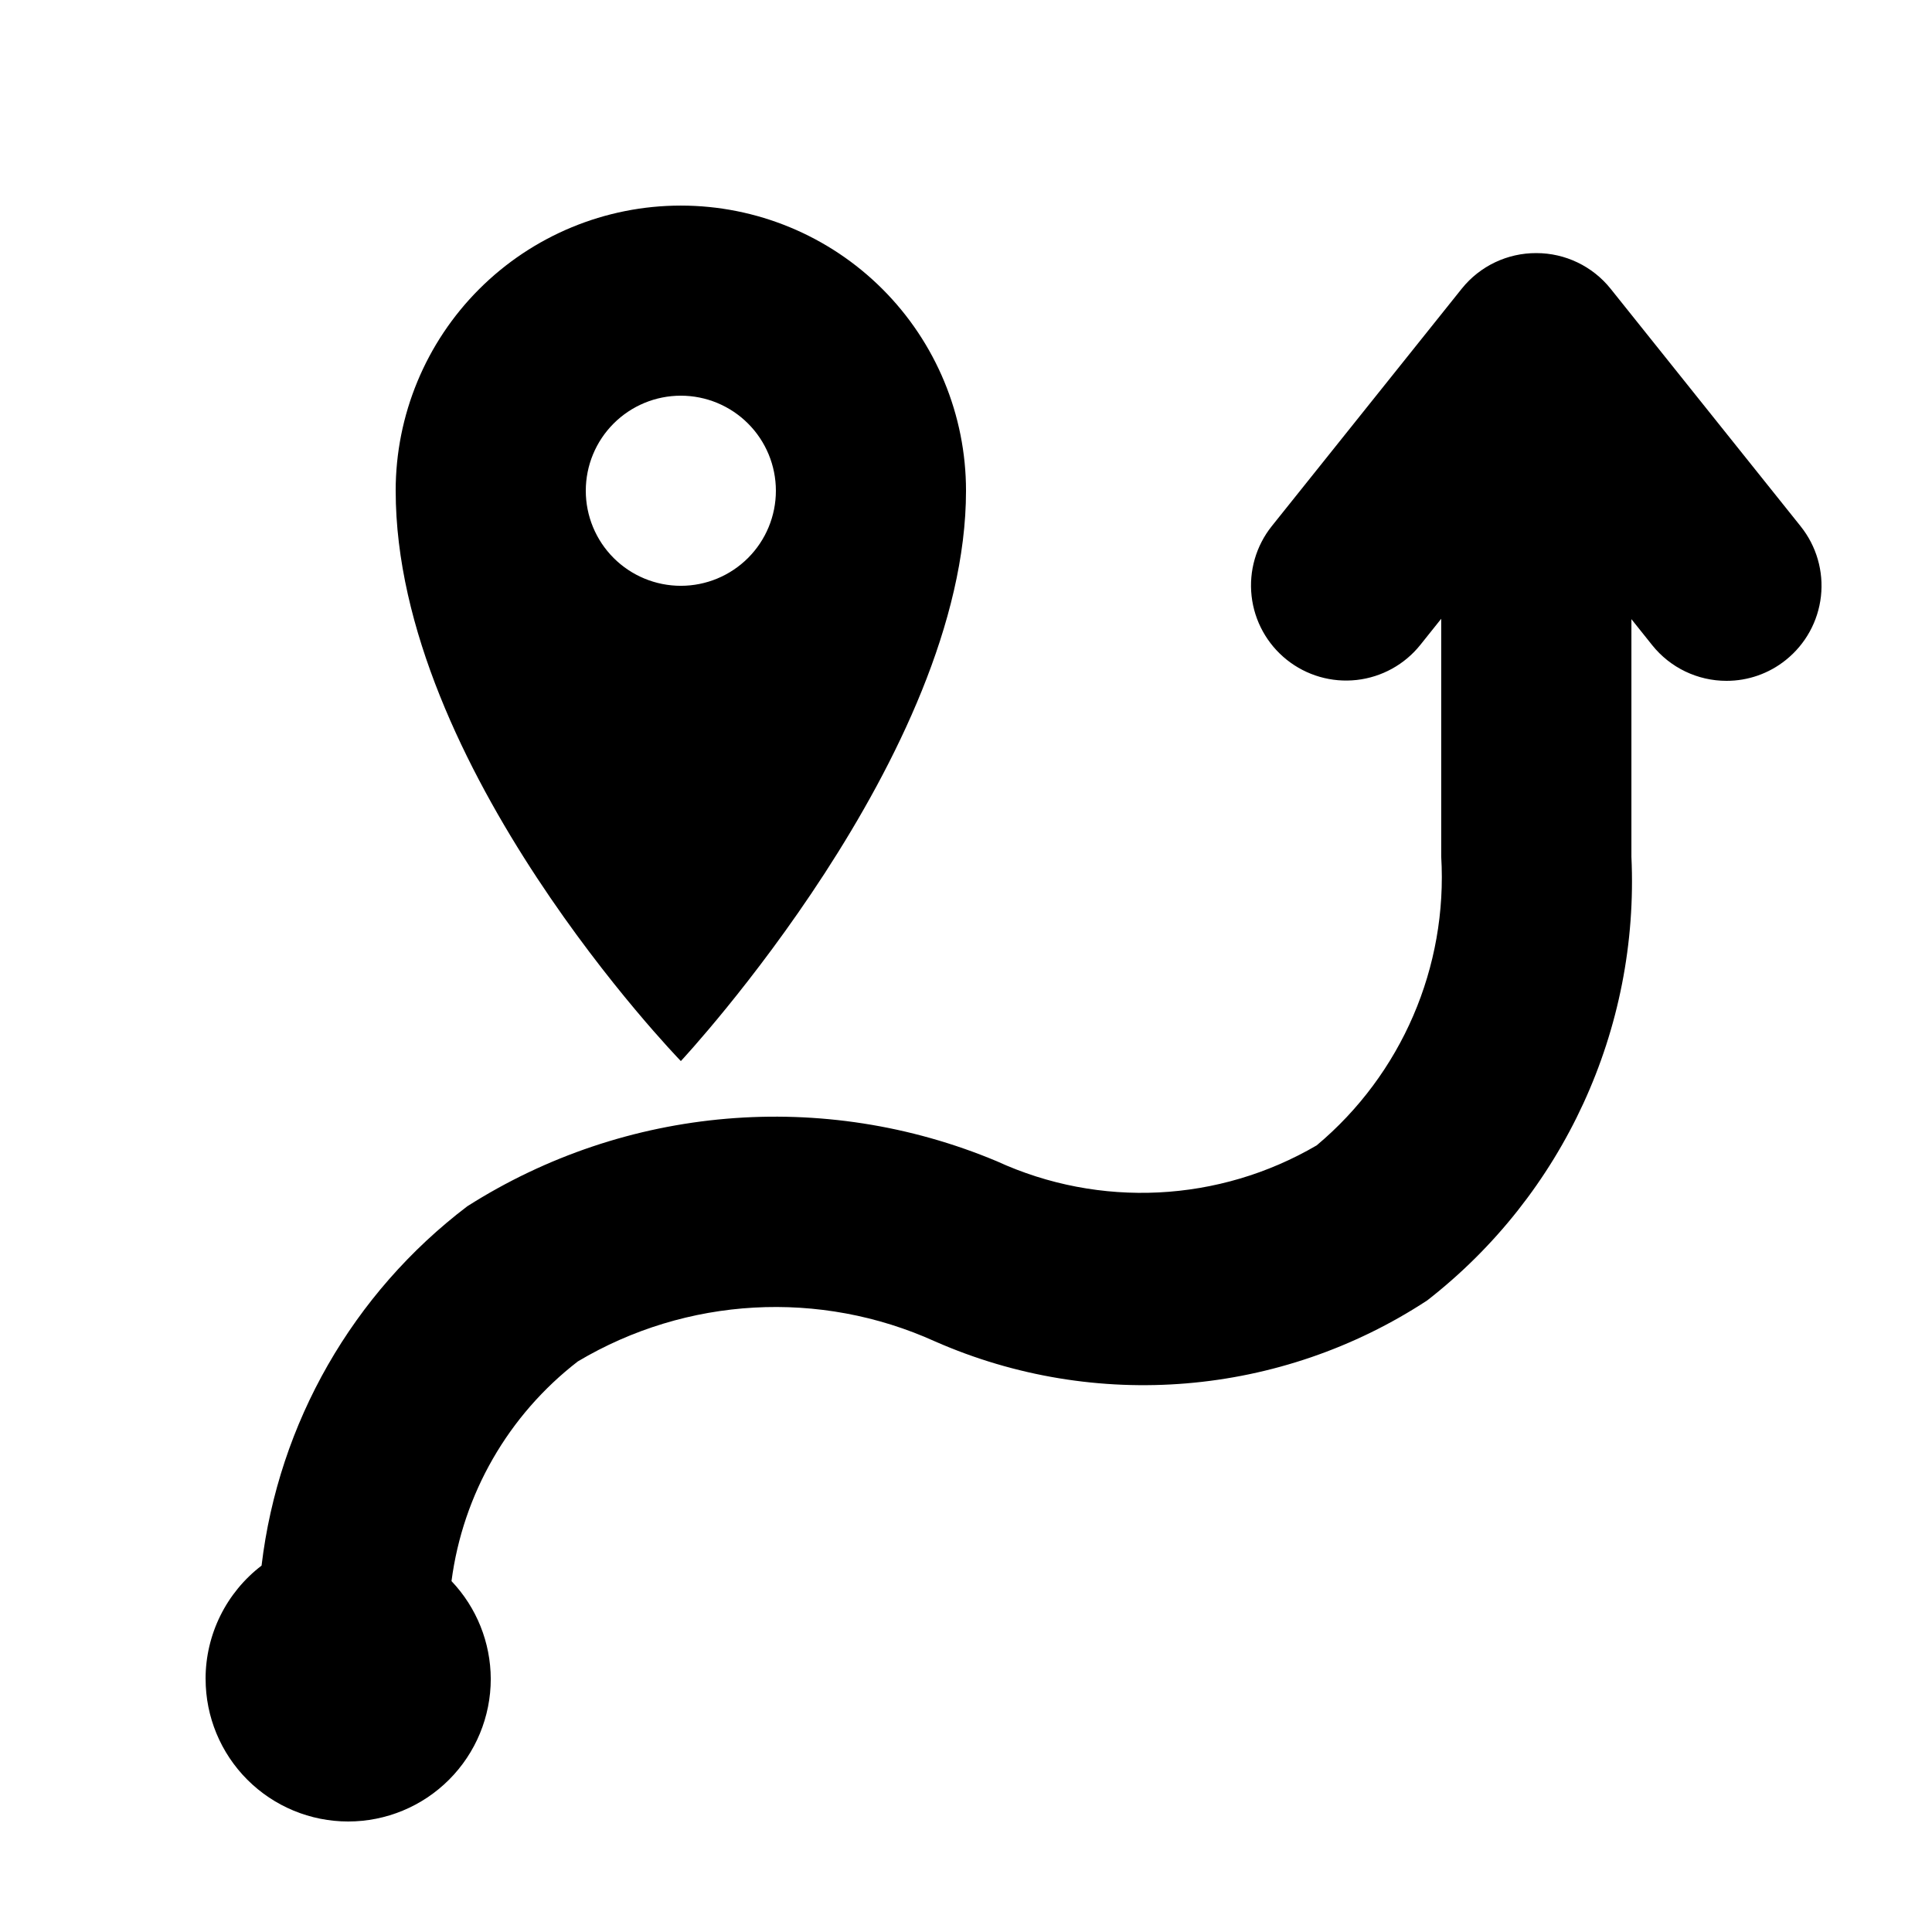 <?xml version="1.0" encoding="UTF-8"?>
<!-- Uploaded to: SVG Repo, www.svgrepo.com, Generator: SVG Repo Mixer Tools -->
<svg fill="#000000" width="800px" height="800px" version="1.1" viewBox="144 144 512 512" xmlns="http://www.w3.org/2000/svg">
 <path d="m198.48 588.93c-0.004-11.773 5.481-22.875 14.836-30.027 4.508-37.816 24.184-72.18 54.512-95.219 42-26.723 94.426-31.184 140.34-11.941 27.25 12.504 58.887 10.934 84.766-4.207 22.512-18.855 34.754-47.266 33-76.578v-62.977l-5.516 6.902c-4.172 5.223-10.246 8.574-16.891 9.316-6.644 0.742-13.309-1.188-18.527-5.359-5.223-4.172-8.574-10.246-9.316-16.891-0.742-6.644 1.188-13.309 5.359-18.527l50.383-62.977c4.809-5.961 12.066-9.406 19.723-9.371 7.652-0.004 14.891 3.473 19.676 9.445l50.383 62.977h-0.004c4.176 5.219 6.106 11.887 5.363 18.527-0.742 6.644-4.094 12.719-9.316 16.891-4.457 3.582-10.004 5.527-15.719 5.516-7.652 0.004-14.891-3.473-19.676-9.445l-5.516-6.902v62.977c2.129 45.648-18.051 89.488-54.109 117.56-38.828 25.461-87.898 29.555-130.41 10.883-30.527-13.836-65.895-11.859-94.691 5.289-18.418 14.215-30.457 35.148-33.48 58.219 6.652 6.992 10.375 16.266 10.406 25.918 0 10.023-3.981 19.633-11.066 26.719-7.086 7.086-16.699 11.066-26.719 11.066-10.023 0-19.633-3.981-26.719-11.066-7.086-7.086-11.066-16.695-11.066-26.719zm125.95-163.74c-0.754-0.781-75.57-78.09-75.57-151.14l-0.004 0.004c0-20.043 7.961-39.266 22.133-53.438 14.176-14.172 33.395-22.133 53.438-22.133s39.266 7.961 53.438 22.133 22.137 33.395 22.137 53.438c0 69.828-74.789 150.31-75.57 151.14zm-25.191-151.14v0.004c0 6.68 2.652 13.086 7.375 17.812 4.727 4.723 11.133 7.379 17.812 7.379 6.684 0 13.09-2.656 17.812-7.379 4.727-4.727 7.379-11.133 7.379-17.812 0-6.684-2.652-13.09-7.379-17.812-4.723-4.727-11.129-7.379-17.812-7.379-6.68 0-13.086 2.652-17.812 7.379-4.723 4.723-7.375 11.129-7.375 17.812z"/>
</svg>